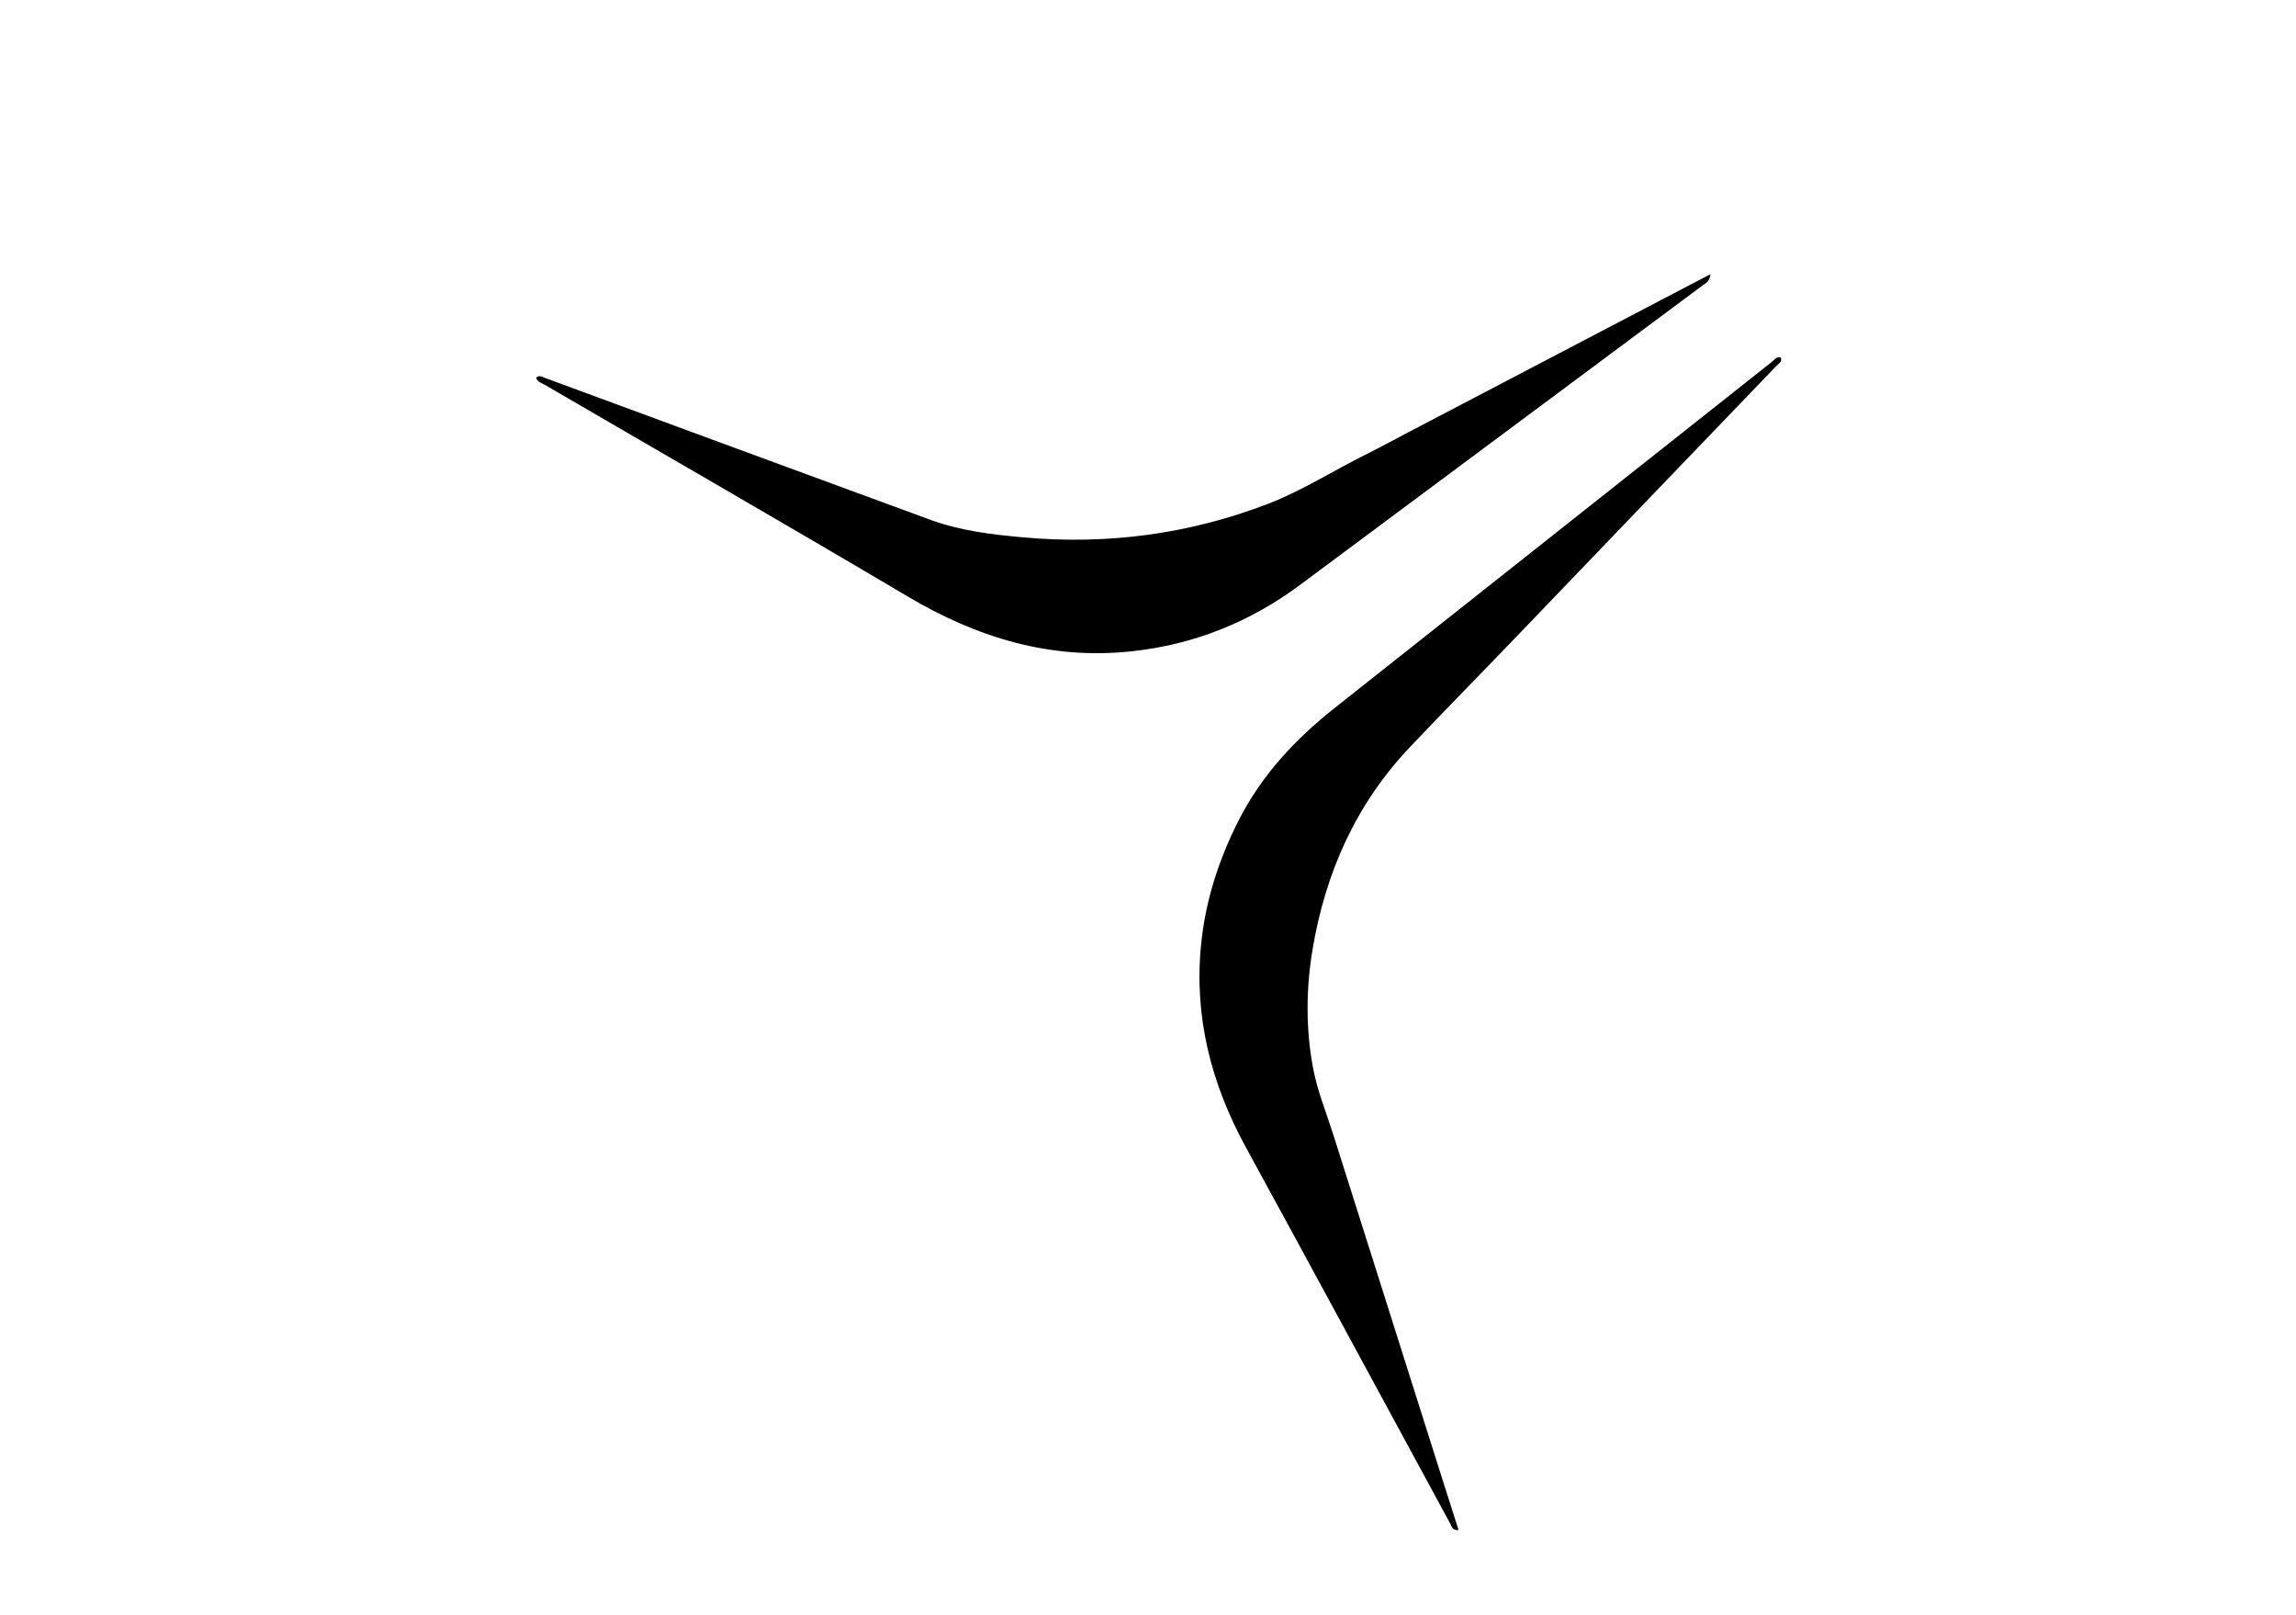 <svg version="1.1" id="Layer_1" xmlns="http://www.w3.org/2000/svg" xmlns:xlink="http://www.w3.org/1999/xlink" x="0px" y="0px"
	 width="100%" viewBox="0 0 1024 720" enable-background="new 0 0 1024 720" xml:space="preserve">
<path fill="#000000" opacity="1" stroke="none" 
	d="
M643.602,660.512 
	C645.971,667.928 648.211,674.966 650.518,682.215 
	C647.569,682.397 647.436,680.516 646.799,679.344 
	C616.415,623.425 586.2,567.412 555.664,511.576 
	C540.144,483.197 532.412,453.275 535.706,420.858 
	C537.682,401.419 543.58,383.198 552.429,365.785 
	C562.697,345.582 577.676,329.569 595.251,315.665 
	C660.197,264.285 725.111,212.863 790.057,161.484 
	C791.256,160.535 792.201,158.833 794.263,159.423 
	C794.906,161.377 793.255,162.109 792.316,163.087 
	C754.463,202.515 716.533,241.869 678.735,281.349 
	C662.142,298.68 645.276,315.753 628.772,333.157 
	C604.697,358.544 591.037,389.256 585.345,423.624 
	C582.435,441.193 582.372,458.875 585.632,476.298 
	C587.516,486.371 591.52,496.052 594.633,505.89 
	C610.902,557.309 627.192,608.721 643.602,660.512 
z"/>
<path fill="#000000" opacity="1" stroke="none" 
	d="
M628.571,192.489 
	C673.327,169.079 717.753,145.839 762.788,122.279 
	C762.584,125.563 760.799,126.178 759.548,127.11 
	C699.693,171.662 639.819,216.187 579.932,260.696 
	C557.533,277.344 532.613,287.398 504.717,290.396 
	C468.365,294.303 435.808,284.312 404.809,265.942 
	C351.078,234.1 296.91,202.996 242.938,171.56 
	C241.567,170.761 239.766,170.417 239.112,168.418 
	C240.491,167.085 241.812,168.04 243.114,168.52 
	C300.448,189.64 357.756,210.83 415.132,231.834 
	C428.344,236.67 442.294,238.312 456.211,239.578 
	C493.77,242.994 530.298,238.189 565.52,224.648 
	C580.779,218.781 594.595,209.868 609.207,202.616 
	C615.62,199.434 621.901,195.986 628.571,192.489 
z"/>
</svg>